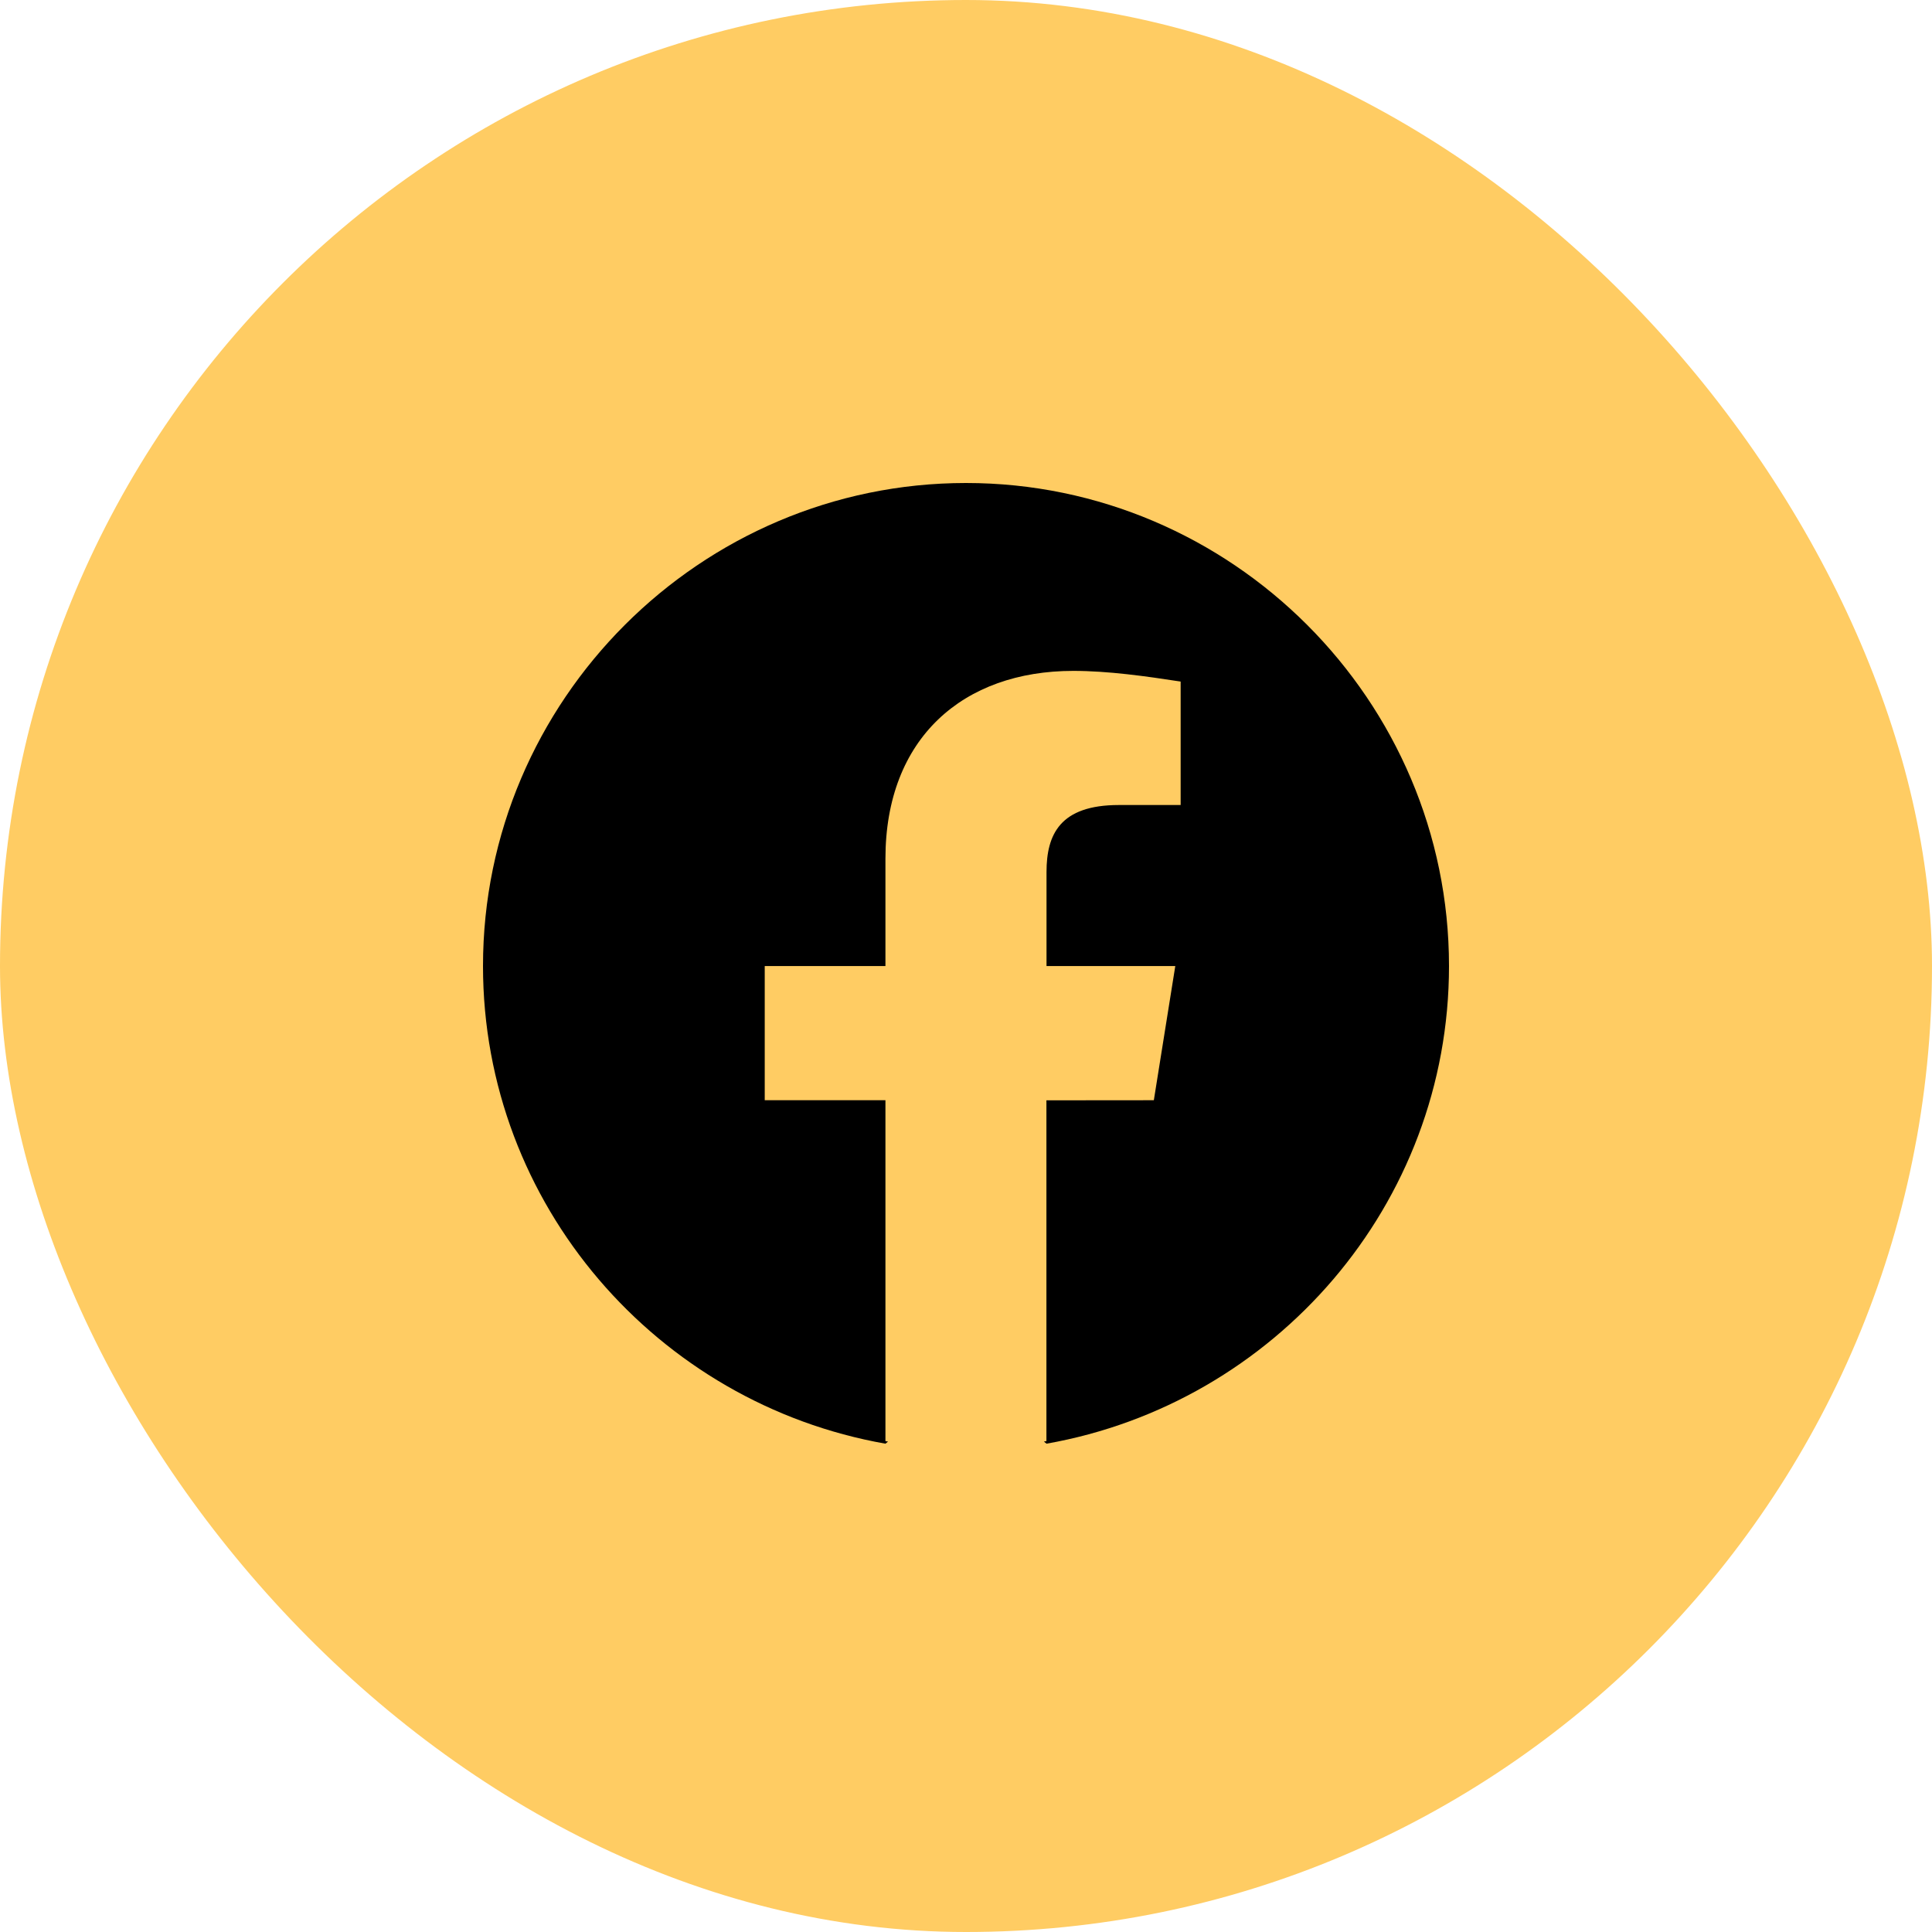 <svg width="40" height="40" viewBox="0 0 40 40" fill="none" xmlns="http://www.w3.org/2000/svg">
<rect width="40" height="40" rx="20" fill="#FFCC63"/>
<path fill-rule="evenodd" clip-rule="evenodd" d="M10 20C10 24.945 13.611 29.058 18.332 29.89L18.386 29.847C18.368 29.843 18.35 29.84 18.332 29.836V22.779H15.833V20.001H18.332V17.779C18.332 15.279 19.944 13.89 22.221 13.89C22.945 13.89 23.722 14 24.444 14.111V16.667H23.166C21.944 16.667 21.667 17.278 21.667 18.056V20.001H24.333L23.889 22.779L21.665 22.781V29.836C21.648 29.84 21.63 29.843 21.613 29.846L21.667 29.89C26.389 29.056 30 24.945 30 20C30 14.5 25.501 10 20 10C14.5 10 10 14.5 10 20Z" fill="black"/>
</svg>
